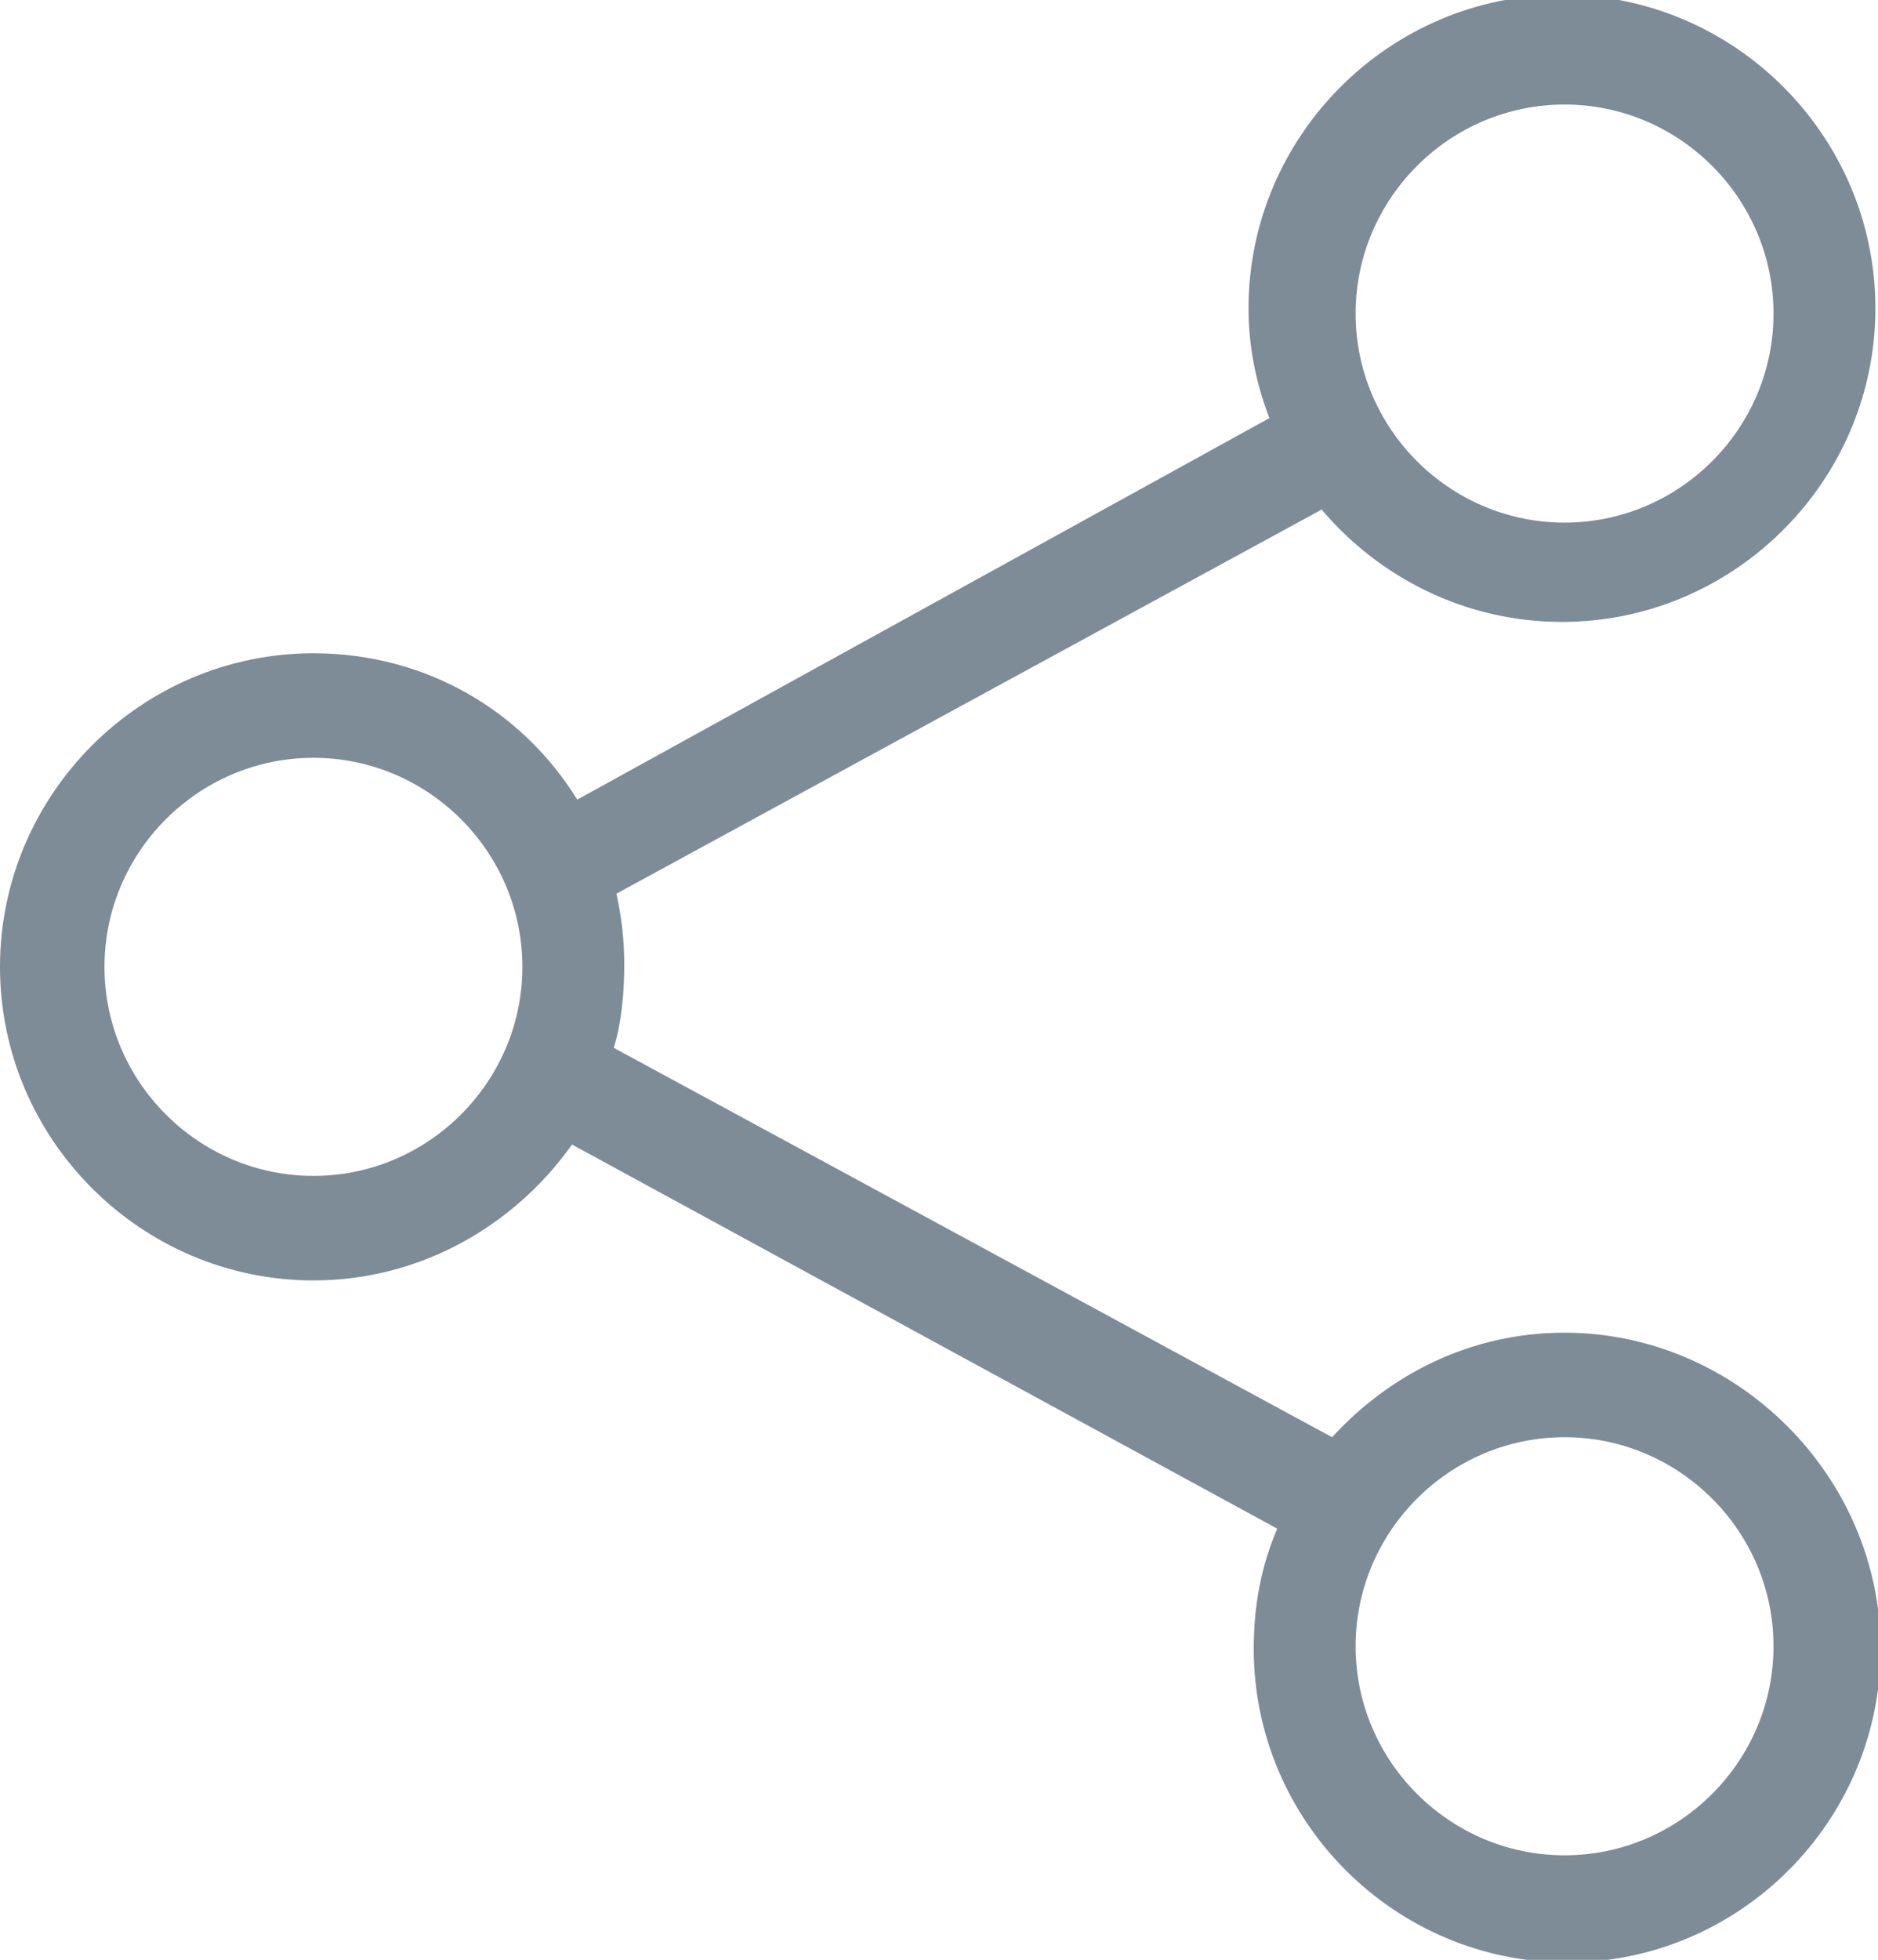 <?xml version="1.0" encoding="utf-8"?>
<!-- Generator: Adobe Illustrator 21.1.0, SVG Export Plug-In . SVG Version: 6.00 Build 0)  -->
<svg version="1.1" id="Layer_1" xmlns="http://www.w3.org/2000/svg" xmlns:xlink="http://www.w3.org/1999/xlink" x="0px" y="0px"
	 viewBox="0 0 71.9 75" style="enable-background:new 0 0 71.9 75;" xml:space="preserve">
<style type="text/css">
	.st0{fill:#7D8C96;}
</style>
<path class="st0" d="M59.9,51c-3.6,0-6.7,1.6-8.9,4L23.5,40.1c0.3-1,0.4-2.1,0.4-3.2c0-0.9-0.1-1.8-0.3-2.7l27-14.7
	c2.2,2.6,5.5,4.3,9.2,4.3c6.6,0,12-5.4,12-12c0-6.6-5.4-12-12-12c-6.6,0-12,5.4-12,12c0,1.5,0.3,2.9,0.8,4.2L22.1,30.6
	C20,27.2,16.3,25,12,25C5.4,25,0,30.4,0,37s5.4,12,12,12c4.1,0,7.7-2.1,9.9-5.2l27,14.7c-0.6,1.4-0.9,2.9-0.9,4.6
	c0,6.6,5.4,12,12,12s12-5.4,12-12C72,56.5,66.5,51,59.9,51z M59.9,4c4.4,0,8,3.6,8,8s-3.6,8-8,8c-4.4,0-8-3.6-8-8S55.5,4,59.9,4z
	 M12,45c-4.4,0-8-3.6-8-8s3.6-8,8-8s8,3.6,8,8S16.4,45,12,45z M59.9,71c-4.4,0-8-3.6-8-8s3.6-8,8-8c4.4,0,8,3.6,8,8S64.3,71,59.9,71
	z"/>
</svg>
